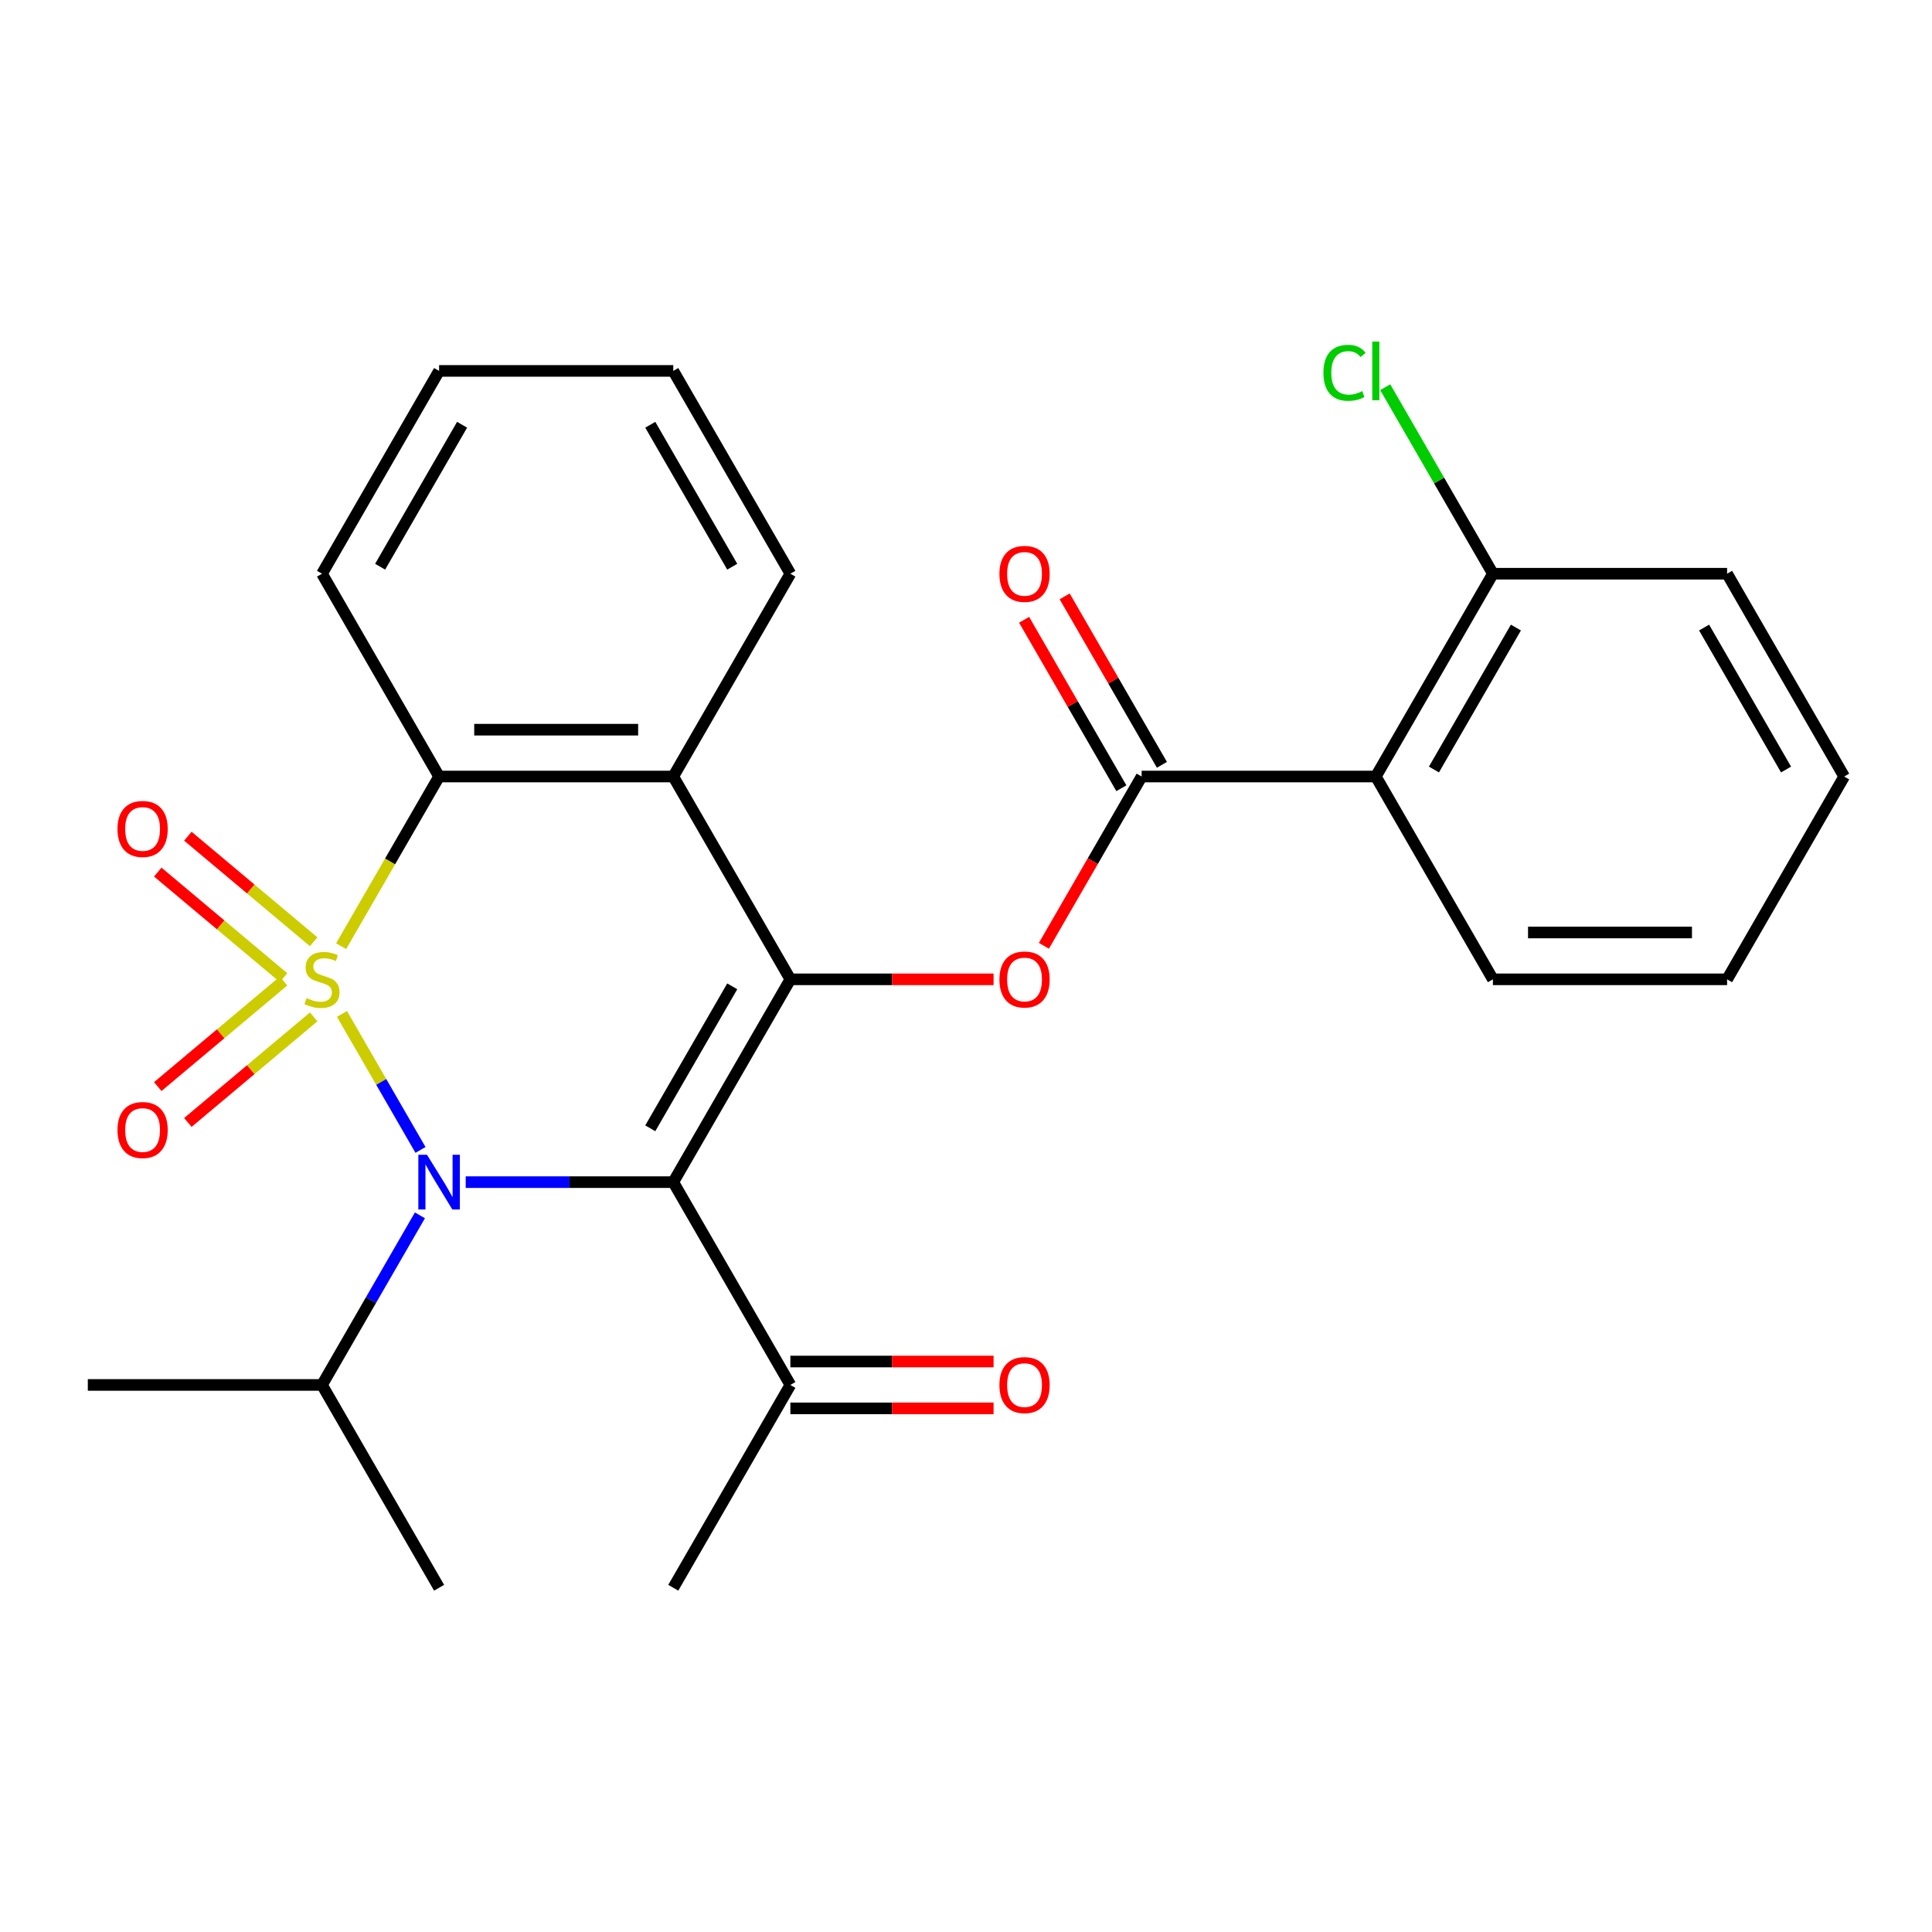 <?xml version='1.0' encoding='iso-8859-1'?>
<svg version='1.1' baseProfile='full'
              xmlns='http://www.w3.org/2000/svg'
                      xmlns:rdkit='http://www.rdkit.org/xml'
                      xmlns:xlink='http://www.w3.org/1999/xlink'
                  xml:space='preserve'
width='1000px' height='1000px' viewBox='0 0 1000 1000'>
<!-- END OF HEADER -->
<rect style='opacity:1.0;fill:#FFFFFF;stroke:none' width='1000' height='1000' x='0' y='0'> </rect>
<path class='bond-0' d='M 177.007,524.81 L 197.327,560.005' style='fill:none;fill-rule:evenodd;stroke:#CCCC00;stroke-width:6px;stroke-linecap:butt;stroke-linejoin:miter;stroke-opacity:1' />
<path class='bond-0' d='M 197.327,560.005 L 217.646,595.199' style='fill:none;fill-rule:evenodd;stroke:#0000FF;stroke-width:6px;stroke-linecap:butt;stroke-linejoin:miter;stroke-opacity:1' />
<path class='bond-3' d='M 176.568,489.75 L 201.921,445.838' style='fill:none;fill-rule:evenodd;stroke:#CCCC00;stroke-width:6px;stroke-linecap:butt;stroke-linejoin:miter;stroke-opacity:1' />
<path class='bond-3' d='M 201.921,445.838 L 227.273,401.927' style='fill:none;fill-rule:evenodd;stroke:#000000;stroke-width:6px;stroke-linecap:butt;stroke-linejoin:miter;stroke-opacity:1' />
<path class='bond-8' d='M 162.348,487.453 L 129.793,460.137' style='fill:none;fill-rule:evenodd;stroke:#CCCC00;stroke-width:6px;stroke-linecap:butt;stroke-linejoin:miter;stroke-opacity:1' />
<path class='bond-8' d='M 129.793,460.137 L 97.239,432.82' style='fill:none;fill-rule:evenodd;stroke:#FF0000;stroke-width:6px;stroke-linecap:butt;stroke-linejoin:miter;stroke-opacity:1' />
<path class='bond-8' d='M 146.765,506.024 L 114.211,478.707' style='fill:none;fill-rule:evenodd;stroke:#CCCC00;stroke-width:6px;stroke-linecap:butt;stroke-linejoin:miter;stroke-opacity:1' />
<path class='bond-8' d='M 114.211,478.707 L 81.656,451.391' style='fill:none;fill-rule:evenodd;stroke:#FF0000;stroke-width:6px;stroke-linecap:butt;stroke-linejoin:miter;stroke-opacity:1' />
<path class='bond-9' d='M 146.765,507.776 L 114.211,535.093' style='fill:none;fill-rule:evenodd;stroke:#CCCC00;stroke-width:6px;stroke-linecap:butt;stroke-linejoin:miter;stroke-opacity:1' />
<path class='bond-9' d='M 114.211,535.093 L 81.656,562.409' style='fill:none;fill-rule:evenodd;stroke:#FF0000;stroke-width:6px;stroke-linecap:butt;stroke-linejoin:miter;stroke-opacity:1' />
<path class='bond-9' d='M 162.348,526.347 L 129.793,553.663' style='fill:none;fill-rule:evenodd;stroke:#CCCC00;stroke-width:6px;stroke-linecap:butt;stroke-linejoin:miter;stroke-opacity:1' />
<path class='bond-9' d='M 129.793,553.663 L 97.239,580.98' style='fill:none;fill-rule:evenodd;stroke:#FF0000;stroke-width:6px;stroke-linecap:butt;stroke-linejoin:miter;stroke-opacity:1' />
<path class='bond-1' d='M 241.043,611.873 L 294.764,611.873' style='fill:none;fill-rule:evenodd;stroke:#0000FF;stroke-width:6px;stroke-linecap:butt;stroke-linejoin:miter;stroke-opacity:1' />
<path class='bond-1' d='M 294.764,611.873 L 348.485,611.873' style='fill:none;fill-rule:evenodd;stroke:#000000;stroke-width:6px;stroke-linecap:butt;stroke-linejoin:miter;stroke-opacity:1' />
<path class='bond-11' d='M 217.348,629.063 L 192.007,672.954' style='fill:none;fill-rule:evenodd;stroke:#0000FF;stroke-width:6px;stroke-linecap:butt;stroke-linejoin:miter;stroke-opacity:1' />
<path class='bond-11' d='M 192.007,672.954 L 166.667,716.846' style='fill:none;fill-rule:evenodd;stroke:#000000;stroke-width:6px;stroke-linecap:butt;stroke-linejoin:miter;stroke-opacity:1' />
<path class='bond-10' d='M 348.485,611.873 L 409.091,716.846' style='fill:none;fill-rule:evenodd;stroke:#000000;stroke-width:6px;stroke-linecap:butt;stroke-linejoin:miter;stroke-opacity:1' />
<path class='bond-27' d='M 348.485,611.873 L 409.091,506.9' style='fill:none;fill-rule:evenodd;stroke:#000000;stroke-width:6px;stroke-linecap:butt;stroke-linejoin:miter;stroke-opacity:1' />
<path class='bond-27' d='M 336.581,584.006 L 379.005,510.525' style='fill:none;fill-rule:evenodd;stroke:#000000;stroke-width:6px;stroke-linecap:butt;stroke-linejoin:miter;stroke-opacity:1' />
<path class='bond-2' d='M 409.091,506.9 L 348.485,401.927' style='fill:none;fill-rule:evenodd;stroke:#000000;stroke-width:6px;stroke-linecap:butt;stroke-linejoin:miter;stroke-opacity:1' />
<path class='bond-6' d='M 409.091,506.9 L 461.682,506.9' style='fill:none;fill-rule:evenodd;stroke:#000000;stroke-width:6px;stroke-linecap:butt;stroke-linejoin:miter;stroke-opacity:1' />
<path class='bond-6' d='M 461.682,506.9 L 514.273,506.9' style='fill:none;fill-rule:evenodd;stroke:#FF0000;stroke-width:6px;stroke-linecap:butt;stroke-linejoin:miter;stroke-opacity:1' />
<path class='bond-4' d='M 227.273,401.927 L 348.485,401.927' style='fill:none;fill-rule:evenodd;stroke:#000000;stroke-width:6px;stroke-linecap:butt;stroke-linejoin:miter;stroke-opacity:1' />
<path class='bond-4' d='M 245.455,377.685 L 330.303,377.685' style='fill:none;fill-rule:evenodd;stroke:#000000;stroke-width:6px;stroke-linecap:butt;stroke-linejoin:miter;stroke-opacity:1' />
<path class='bond-17' d='M 227.273,401.927 L 166.667,296.954' style='fill:none;fill-rule:evenodd;stroke:#000000;stroke-width:6px;stroke-linecap:butt;stroke-linejoin:miter;stroke-opacity:1' />
<path class='bond-16' d='M 348.485,401.927 L 409.091,296.954' style='fill:none;fill-rule:evenodd;stroke:#000000;stroke-width:6px;stroke-linecap:butt;stroke-linejoin:miter;stroke-opacity:1' />
<path class='bond-5' d='M 590.909,401.927 L 565.615,445.738' style='fill:none;fill-rule:evenodd;stroke:#000000;stroke-width:6px;stroke-linecap:butt;stroke-linejoin:miter;stroke-opacity:1' />
<path class='bond-5' d='M 565.615,445.738 L 540.32,489.55' style='fill:none;fill-rule:evenodd;stroke:#FF0000;stroke-width:6px;stroke-linecap:butt;stroke-linejoin:miter;stroke-opacity:1' />
<path class='bond-7' d='M 590.909,401.927 L 712.121,401.927' style='fill:none;fill-rule:evenodd;stroke:#000000;stroke-width:6px;stroke-linecap:butt;stroke-linejoin:miter;stroke-opacity:1' />
<path class='bond-13' d='M 601.406,395.867 L 576.239,352.275' style='fill:none;fill-rule:evenodd;stroke:#000000;stroke-width:6px;stroke-linecap:butt;stroke-linejoin:miter;stroke-opacity:1' />
<path class='bond-13' d='M 576.239,352.275 L 551.072,308.684' style='fill:none;fill-rule:evenodd;stroke:#FF0000;stroke-width:6px;stroke-linecap:butt;stroke-linejoin:miter;stroke-opacity:1' />
<path class='bond-13' d='M 580.412,407.988 L 555.244,364.397' style='fill:none;fill-rule:evenodd;stroke:#000000;stroke-width:6px;stroke-linecap:butt;stroke-linejoin:miter;stroke-opacity:1' />
<path class='bond-13' d='M 555.244,364.397 L 530.077,320.805' style='fill:none;fill-rule:evenodd;stroke:#FF0000;stroke-width:6px;stroke-linecap:butt;stroke-linejoin:miter;stroke-opacity:1' />
<path class='bond-12' d='M 712.121,401.927 L 772.727,296.954' style='fill:none;fill-rule:evenodd;stroke:#000000;stroke-width:6px;stroke-linecap:butt;stroke-linejoin:miter;stroke-opacity:1' />
<path class='bond-12' d='M 742.207,398.303 L 784.631,324.822' style='fill:none;fill-rule:evenodd;stroke:#000000;stroke-width:6px;stroke-linecap:butt;stroke-linejoin:miter;stroke-opacity:1' />
<path class='bond-18' d='M 712.121,401.927 L 772.727,506.9' style='fill:none;fill-rule:evenodd;stroke:#000000;stroke-width:6px;stroke-linecap:butt;stroke-linejoin:miter;stroke-opacity:1' />
<path class='bond-14' d='M 409.091,728.967 L 461.682,728.967' style='fill:none;fill-rule:evenodd;stroke:#000000;stroke-width:6px;stroke-linecap:butt;stroke-linejoin:miter;stroke-opacity:1' />
<path class='bond-14' d='M 461.682,728.967 L 514.273,728.967' style='fill:none;fill-rule:evenodd;stroke:#FF0000;stroke-width:6px;stroke-linecap:butt;stroke-linejoin:miter;stroke-opacity:1' />
<path class='bond-14' d='M 409.091,704.724 L 461.682,704.724' style='fill:none;fill-rule:evenodd;stroke:#000000;stroke-width:6px;stroke-linecap:butt;stroke-linejoin:miter;stroke-opacity:1' />
<path class='bond-14' d='M 461.682,704.724 L 514.273,704.724' style='fill:none;fill-rule:evenodd;stroke:#FF0000;stroke-width:6px;stroke-linecap:butt;stroke-linejoin:miter;stroke-opacity:1' />
<path class='bond-19' d='M 409.091,716.846 L 348.485,821.818' style='fill:none;fill-rule:evenodd;stroke:#000000;stroke-width:6px;stroke-linecap:butt;stroke-linejoin:miter;stroke-opacity:1' />
<path class='bond-21' d='M 166.667,716.846 L 45.455,716.846' style='fill:none;fill-rule:evenodd;stroke:#000000;stroke-width:6px;stroke-linecap:butt;stroke-linejoin:miter;stroke-opacity:1' />
<path class='bond-22' d='M 166.667,716.846 L 227.273,821.818' style='fill:none;fill-rule:evenodd;stroke:#000000;stroke-width:6px;stroke-linecap:butt;stroke-linejoin:miter;stroke-opacity:1' />
<path class='bond-15' d='M 772.727,296.954 L 744.859,248.686' style='fill:none;fill-rule:evenodd;stroke:#000000;stroke-width:6px;stroke-linecap:butt;stroke-linejoin:miter;stroke-opacity:1' />
<path class='bond-15' d='M 744.859,248.686 L 716.992,200.417' style='fill:none;fill-rule:evenodd;stroke:#00CC00;stroke-width:6px;stroke-linecap:butt;stroke-linejoin:miter;stroke-opacity:1' />
<path class='bond-20' d='M 772.727,296.954 L 893.939,296.954' style='fill:none;fill-rule:evenodd;stroke:#000000;stroke-width:6px;stroke-linecap:butt;stroke-linejoin:miter;stroke-opacity:1' />
<path class='bond-28' d='M 409.091,296.954 L 348.485,191.982' style='fill:none;fill-rule:evenodd;stroke:#000000;stroke-width:6px;stroke-linecap:butt;stroke-linejoin:miter;stroke-opacity:1' />
<path class='bond-28' d='M 379.005,293.33 L 336.581,219.849' style='fill:none;fill-rule:evenodd;stroke:#000000;stroke-width:6px;stroke-linecap:butt;stroke-linejoin:miter;stroke-opacity:1' />
<path class='bond-25' d='M 166.667,296.954 L 227.273,191.982' style='fill:none;fill-rule:evenodd;stroke:#000000;stroke-width:6px;stroke-linecap:butt;stroke-linejoin:miter;stroke-opacity:1' />
<path class='bond-25' d='M 196.752,293.33 L 239.176,219.849' style='fill:none;fill-rule:evenodd;stroke:#000000;stroke-width:6px;stroke-linecap:butt;stroke-linejoin:miter;stroke-opacity:1' />
<path class='bond-24' d='M 772.727,506.9 L 893.939,506.9' style='fill:none;fill-rule:evenodd;stroke:#000000;stroke-width:6px;stroke-linecap:butt;stroke-linejoin:miter;stroke-opacity:1' />
<path class='bond-24' d='M 790.909,482.658 L 875.758,482.658' style='fill:none;fill-rule:evenodd;stroke:#000000;stroke-width:6px;stroke-linecap:butt;stroke-linejoin:miter;stroke-opacity:1' />
<path class='bond-29' d='M 893.939,296.954 L 954.545,401.927' style='fill:none;fill-rule:evenodd;stroke:#000000;stroke-width:6px;stroke-linecap:butt;stroke-linejoin:miter;stroke-opacity:1' />
<path class='bond-29' d='M 882.036,324.822 L 924.46,398.303' style='fill:none;fill-rule:evenodd;stroke:#000000;stroke-width:6px;stroke-linecap:butt;stroke-linejoin:miter;stroke-opacity:1' />
<path class='bond-23' d='M 348.485,191.982 L 227.273,191.982' style='fill:none;fill-rule:evenodd;stroke:#000000;stroke-width:6px;stroke-linecap:butt;stroke-linejoin:miter;stroke-opacity:1' />
<path class='bond-26' d='M 893.939,506.9 L 954.545,401.927' style='fill:none;fill-rule:evenodd;stroke:#000000;stroke-width:6px;stroke-linecap:butt;stroke-linejoin:miter;stroke-opacity:1' />
<path  class='atom-0' d='M 158.667 516.62
Q 158.987 516.74, 160.307 517.3
Q 161.627 517.86, 163.067 518.22
Q 164.547 518.54, 165.987 518.54
Q 168.667 518.54, 170.227 517.26
Q 171.787 515.94, 171.787 513.66
Q 171.787 512.1, 170.987 511.14
Q 170.227 510.18, 169.027 509.66
Q 167.827 509.14, 165.827 508.54
Q 163.307 507.78, 161.787 507.06
Q 160.307 506.34, 159.227 504.82
Q 158.187 503.3, 158.187 500.74
Q 158.187 497.18, 160.587 494.98
Q 163.027 492.78, 167.827 492.78
Q 171.107 492.78, 174.827 494.34
L 173.907 497.42
Q 170.507 496.02, 167.947 496.02
Q 165.187 496.02, 163.667 497.18
Q 162.147 498.3, 162.187 500.26
Q 162.187 501.78, 162.947 502.7
Q 163.747 503.62, 164.867 504.14
Q 166.027 504.66, 167.947 505.26
Q 170.507 506.06, 172.027 506.86
Q 173.547 507.66, 174.627 509.3
Q 175.747 510.9, 175.747 513.66
Q 175.747 517.58, 173.107 519.7
Q 170.507 521.78, 166.147 521.78
Q 163.627 521.78, 161.707 521.22
Q 159.827 520.7, 157.587 519.78
L 158.667 516.62
' fill='#CCCC00'/>
<path  class='atom-1' d='M 221.013 597.713
L 230.293 612.713
Q 231.213 614.193, 232.693 616.873
Q 234.173 619.553, 234.253 619.713
L 234.253 597.713
L 238.013 597.713
L 238.013 626.033
L 234.133 626.033
L 224.173 609.633
Q 223.013 607.713, 221.773 605.513
Q 220.573 603.313, 220.213 602.633
L 220.213 626.033
L 216.533 626.033
L 216.533 597.713
L 221.013 597.713
' fill='#0000FF'/>
<path  class='atom-7' d='M 517.303 506.98
Q 517.303 500.18, 520.663 496.38
Q 524.023 492.58, 530.303 492.58
Q 536.583 492.58, 539.943 496.38
Q 543.303 500.18, 543.303 506.98
Q 543.303 513.86, 539.903 517.78
Q 536.503 521.66, 530.303 521.66
Q 524.063 521.66, 520.663 517.78
Q 517.303 513.9, 517.303 506.98
M 530.303 518.46
Q 534.623 518.46, 536.943 515.58
Q 539.303 512.66, 539.303 506.98
Q 539.303 501.42, 536.943 498.62
Q 534.623 495.78, 530.303 495.78
Q 525.983 495.78, 523.623 498.58
Q 521.303 501.38, 521.303 506.98
Q 521.303 512.7, 523.623 515.58
Q 525.983 518.46, 530.303 518.46
' fill='#FF0000'/>
<path  class='atom-9' d='M 60.813 429.066
Q 60.813 422.266, 64.173 418.466
Q 67.533 414.666, 73.813 414.666
Q 80.093 414.666, 83.453 418.466
Q 86.813 422.266, 86.813 429.066
Q 86.813 435.946, 83.413 439.866
Q 80.013 443.746, 73.813 443.746
Q 67.573 443.746, 64.173 439.866
Q 60.813 435.986, 60.813 429.066
M 73.813 440.546
Q 78.133 440.546, 80.453 437.666
Q 82.813 434.746, 82.813 429.066
Q 82.813 423.506, 80.453 420.706
Q 78.133 417.866, 73.813 417.866
Q 69.493 417.866, 67.133 420.666
Q 64.813 423.466, 64.813 429.066
Q 64.813 434.786, 67.133 437.666
Q 69.493 440.546, 73.813 440.546
' fill='#FF0000'/>
<path  class='atom-10' d='M 60.813 584.894
Q 60.813 578.094, 64.173 574.294
Q 67.533 570.494, 73.813 570.494
Q 80.093 570.494, 83.453 574.294
Q 86.813 578.094, 86.813 584.894
Q 86.813 591.774, 83.413 595.694
Q 80.013 599.574, 73.813 599.574
Q 67.573 599.574, 64.173 595.694
Q 60.813 591.814, 60.813 584.894
M 73.813 596.374
Q 78.133 596.374, 80.453 593.494
Q 82.813 590.574, 82.813 584.894
Q 82.813 579.334, 80.453 576.534
Q 78.133 573.694, 73.813 573.694
Q 69.493 573.694, 67.133 576.494
Q 64.813 579.294, 64.813 584.894
Q 64.813 590.614, 67.133 593.494
Q 69.493 596.374, 73.813 596.374
' fill='#FF0000'/>
<path  class='atom-14' d='M 517.303 297.034
Q 517.303 290.234, 520.663 286.434
Q 524.023 282.634, 530.303 282.634
Q 536.583 282.634, 539.943 286.434
Q 543.303 290.234, 543.303 297.034
Q 543.303 303.914, 539.903 307.834
Q 536.503 311.714, 530.303 311.714
Q 524.063 311.714, 520.663 307.834
Q 517.303 303.954, 517.303 297.034
M 530.303 308.514
Q 534.623 308.514, 536.943 305.634
Q 539.303 302.714, 539.303 297.034
Q 539.303 291.474, 536.943 288.674
Q 534.623 285.834, 530.303 285.834
Q 525.983 285.834, 523.623 288.634
Q 521.303 291.434, 521.303 297.034
Q 521.303 302.754, 523.623 305.634
Q 525.983 308.514, 530.303 308.514
' fill='#FF0000'/>
<path  class='atom-15' d='M 517.303 716.926
Q 517.303 710.126, 520.663 706.326
Q 524.023 702.526, 530.303 702.526
Q 536.583 702.526, 539.943 706.326
Q 543.303 710.126, 543.303 716.926
Q 543.303 723.806, 539.903 727.726
Q 536.503 731.606, 530.303 731.606
Q 524.063 731.606, 520.663 727.726
Q 517.303 723.846, 517.303 716.926
M 530.303 728.406
Q 534.623 728.406, 536.943 725.526
Q 539.303 722.606, 539.303 716.926
Q 539.303 711.366, 536.943 708.566
Q 534.623 705.726, 530.303 705.726
Q 525.983 705.726, 523.623 708.526
Q 521.303 711.326, 521.303 716.926
Q 521.303 722.646, 523.623 725.526
Q 525.983 728.406, 530.303 728.406
' fill='#FF0000'/>
<path  class='atom-16' d='M 685.001 192.962
Q 685.001 185.922, 688.281 182.242
Q 691.601 178.522, 697.881 178.522
Q 703.721 178.522, 706.841 182.642
L 704.201 184.802
Q 701.921 181.802, 697.881 181.802
Q 693.601 181.802, 691.321 184.682
Q 689.081 187.522, 689.081 192.962
Q 689.081 198.562, 691.401 201.442
Q 693.761 204.322, 698.321 204.322
Q 701.441 204.322, 705.081 202.442
L 706.201 205.442
Q 704.721 206.402, 702.481 206.962
Q 700.241 207.522, 697.761 207.522
Q 691.601 207.522, 688.281 203.762
Q 685.001 200.002, 685.001 192.962
' fill='#00CC00'/>
<path  class='atom-16' d='M 710.281 176.802
L 713.961 176.802
L 713.961 207.162
L 710.281 207.162
L 710.281 176.802
' fill='#00CC00'/>
</svg>

